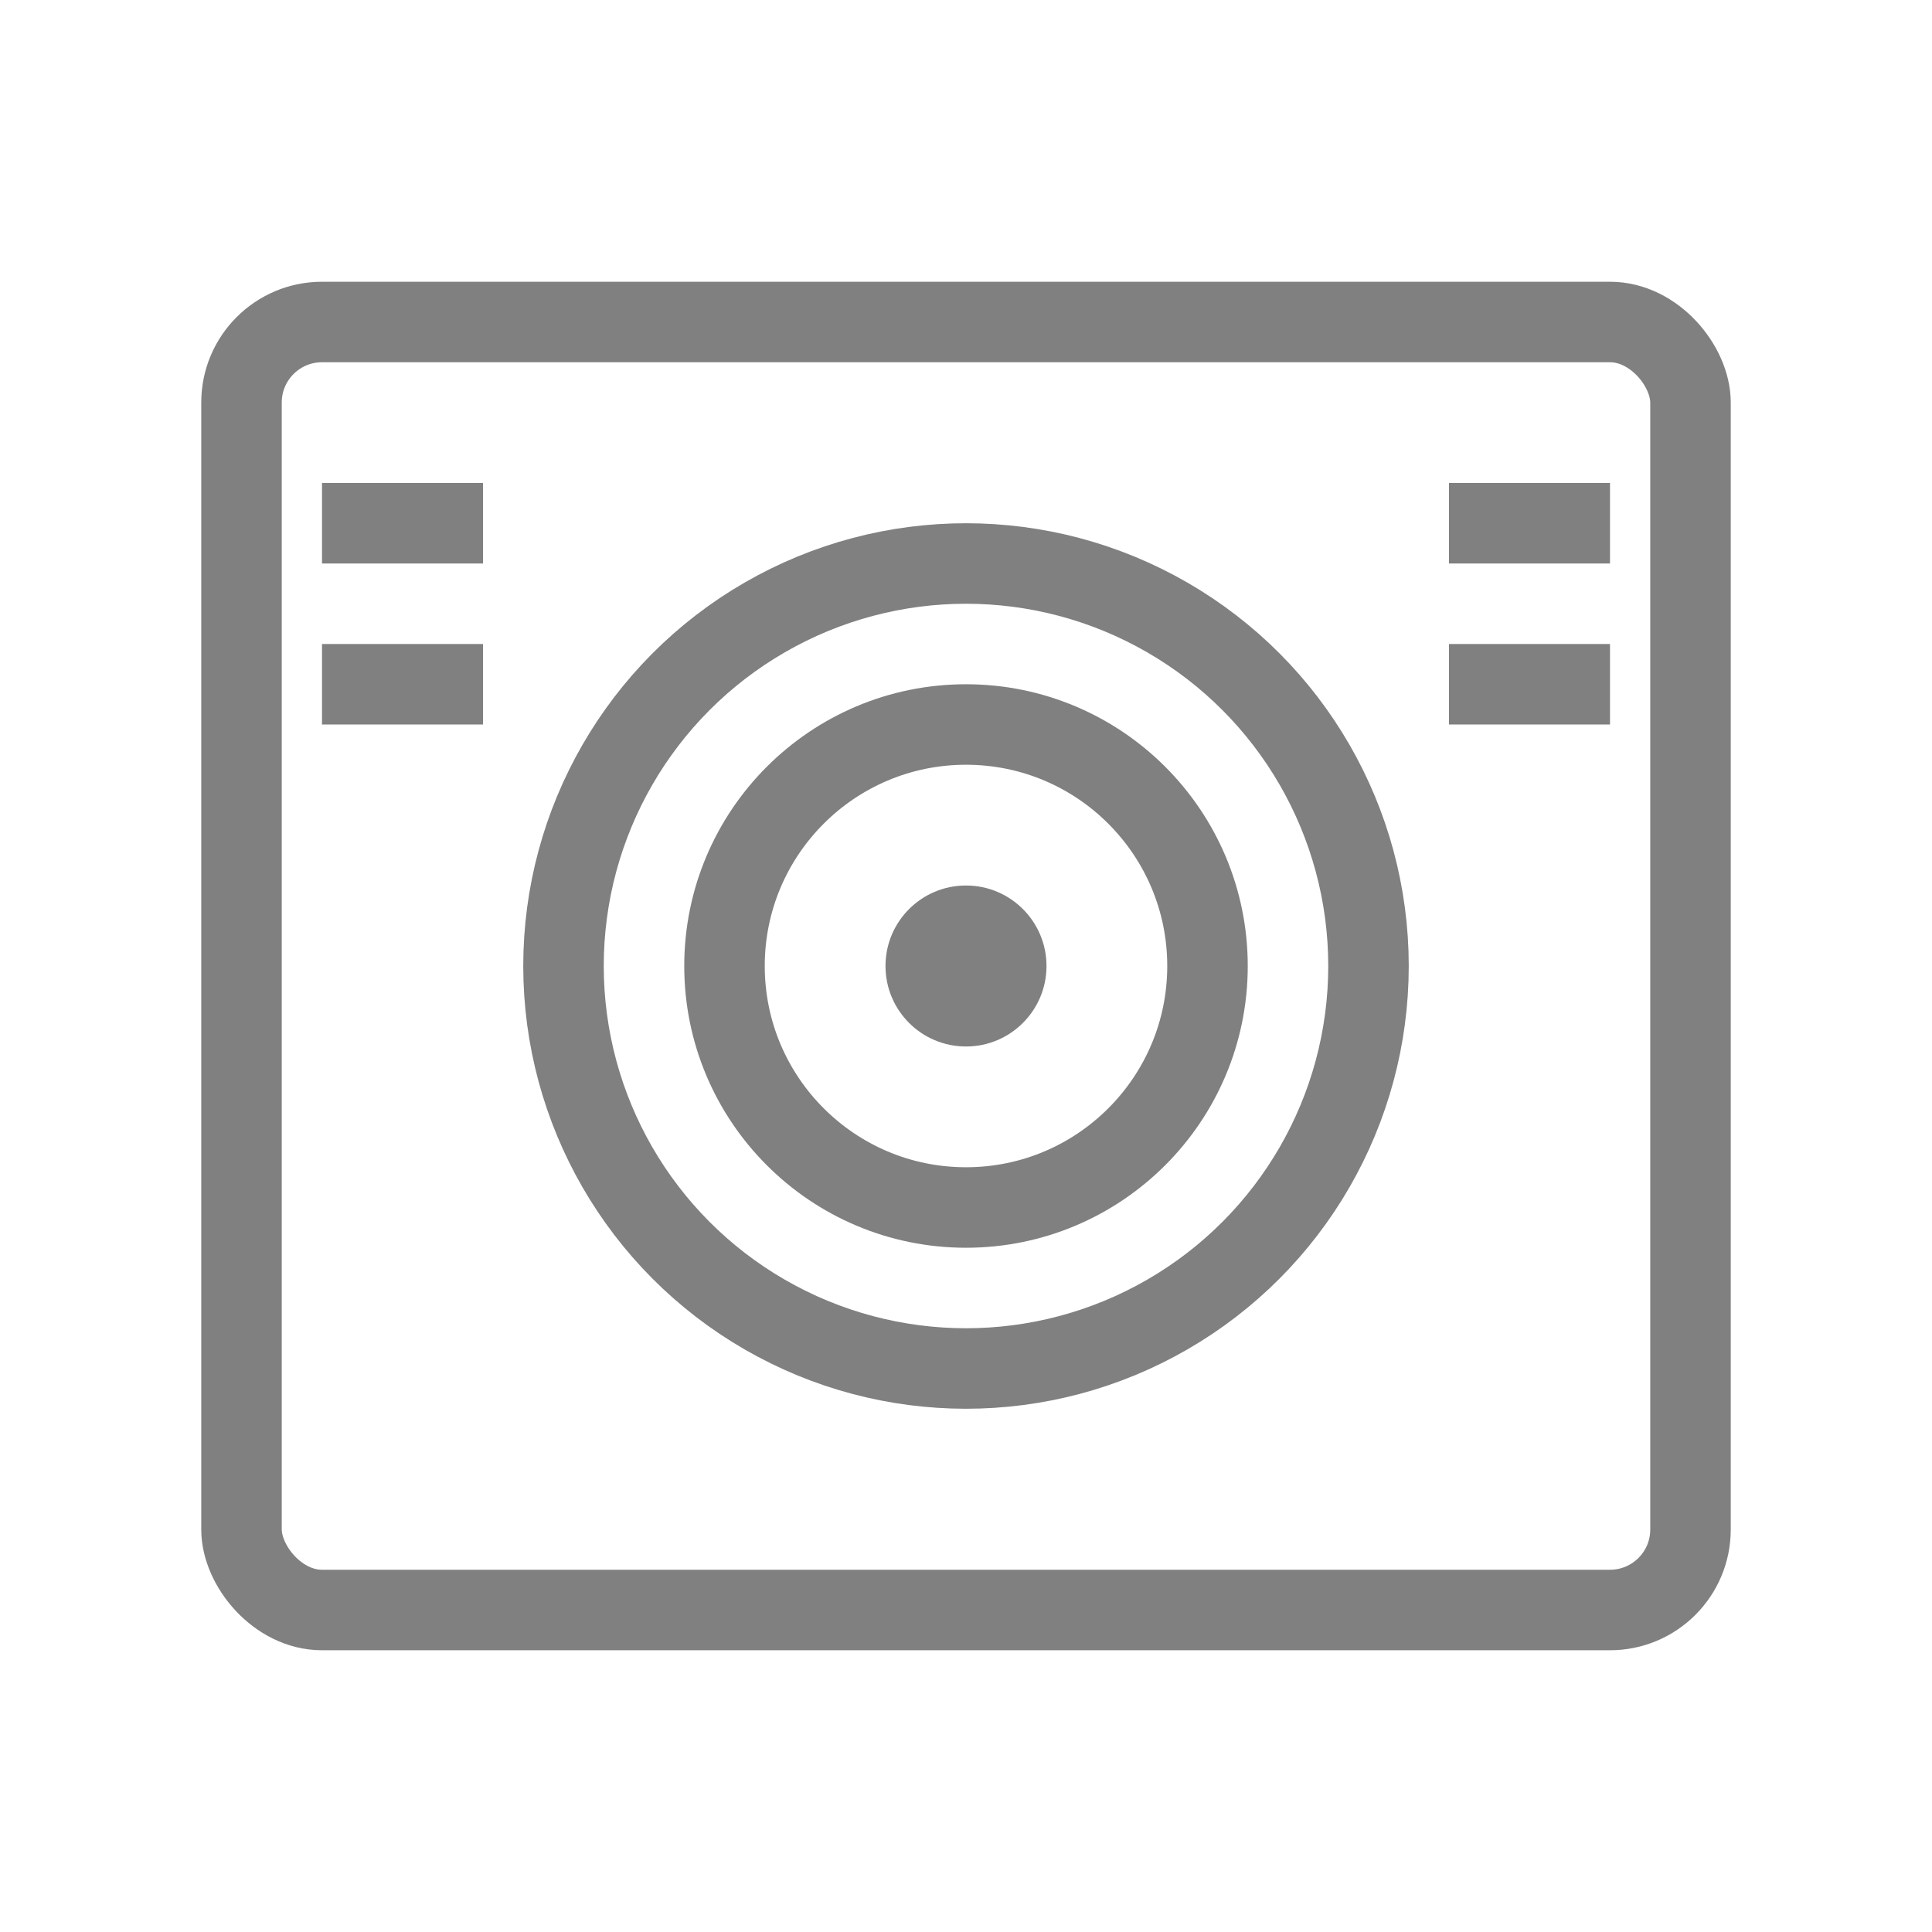<svg viewBox="0 0 48 48" fill="none" xmlns="http://www.w3.org/2000/svg">
  <rect x="6" y="8" width="36" height="32" rx="2" stroke="gray" stroke-width="2" stroke-linecap="round" stroke-linejoin="round"/>
  <circle cx="24" cy="24" r="10" stroke="gray" stroke-width="2" stroke-linecap="round" stroke-linejoin="round"/>
  <circle cx="24" cy="24" r="6" stroke="gray" stroke-width="2" stroke-linecap="round" stroke-linejoin="round"/>
  <circle cx="24" cy="24" r="2" fill="gray"/>
  <rect x="8" y="12" width="4" height="2" fill="gray"/>
  <rect x="8" y="16" width="4" height="2" fill="gray"/>
  <rect x="36" y="12" width="4" height="2" fill="gray"/>
  <rect x="36" y="16" width="4" height="2" fill="gray"/>
</svg>
